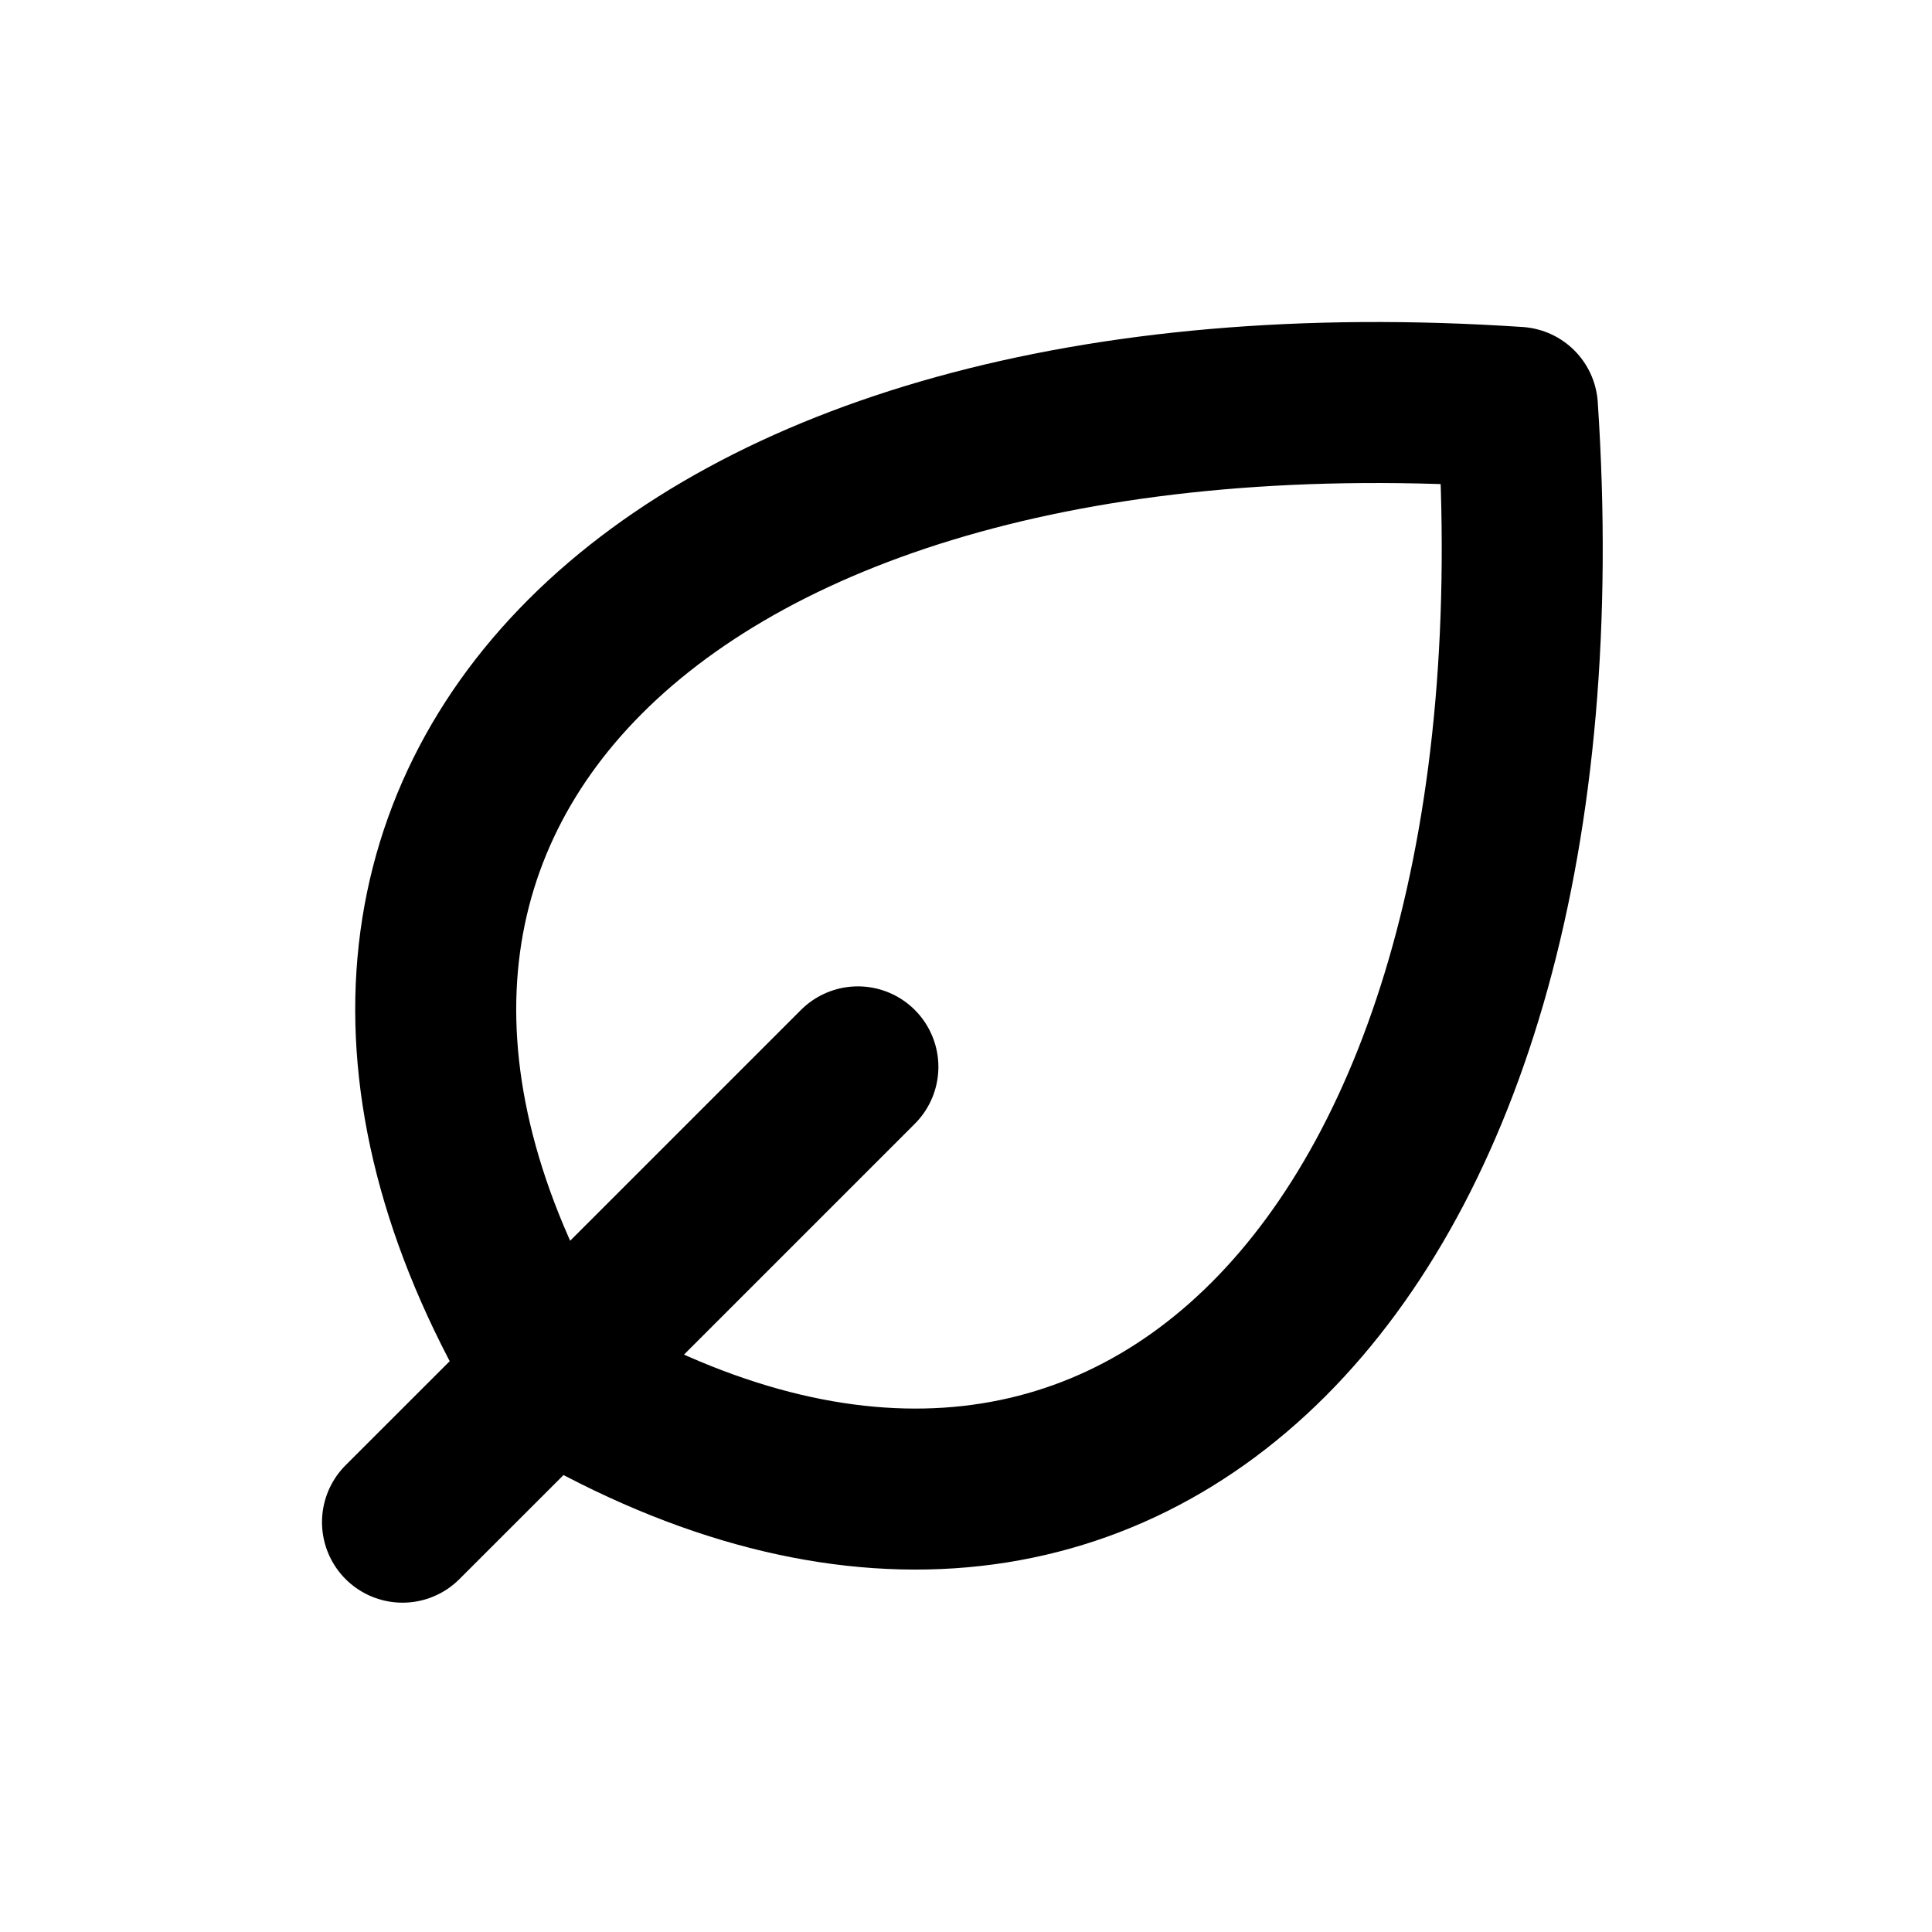 <?xml version="1.0" encoding="UTF-8"?>
<svg xmlns="http://www.w3.org/2000/svg" fill="none" height="64" viewBox="0 0 24 24" width="64">
  <path d="m6.829 17.081c7.071 4.243 12.728-1.414 12.021-12.021-10.606-.707-16.263 4.95-12.021 12.021zm0 0c-0-0.0 0.0 0 0 0zm0 0-1.829 1.828m1.829-1.828 3.828-3.828" stroke="#000" stroke-linecap="round" stroke-linejoin="round" stroke-width="2"></path>
</svg>

